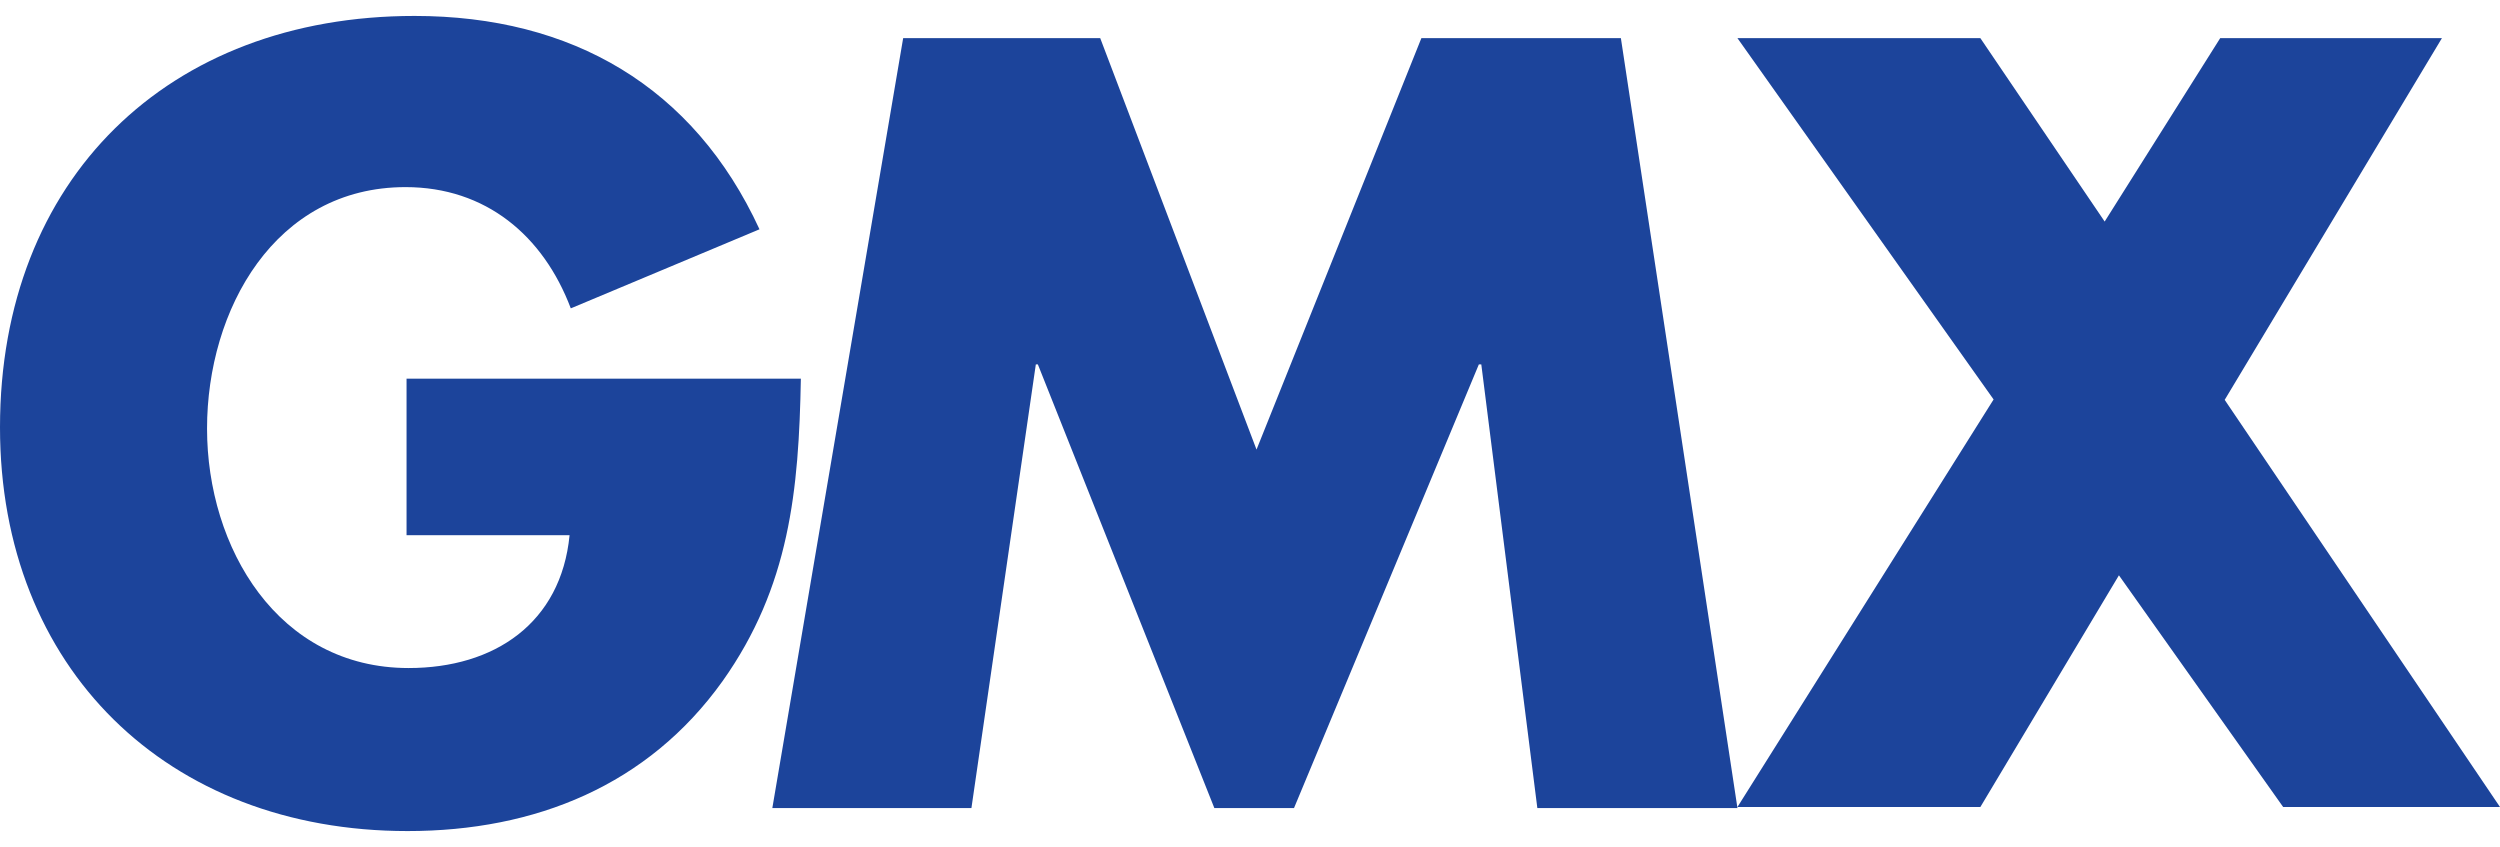 <svg height="847" viewBox="0 0 122.68 40" width="2500" xmlns="http://www.w3.org/2000/svg"><path d="M109.17 18.84l10.66-17.75h-10.88l-5.67 9-6.1-9H85.26l12.57 17.73-12.57 20h11.92l6.8-11.37 8.06 11.37h10.64zM69.75 1.09l-8.09 20.19-7.67-20.19h-9.67L37.9 38.87h9.77l3.16-21.77h.1l8.66 21.77h3.91l9.07-21.77h.12l2.75 21.77h9.82L79.54 1.09zM19.95 17.8v7.68h8c-.42 4.31-3.68 6.52-7.9 6.52-6.42 0-9.89-5.91-9.89-11.75S13.49 8.4 19.9 8.4c3.94 0 6.76 2.38 8.11 5.95l9.26-3.88C34.04 3.47 28.06 0 20.34 0 8.25 0 0 8 0 20.19 0 32 8.2 40 20 40c6.27 0 11.8-2.24 15.46-7.36C38.75 28 39.2 23.28 39.3 17.8z" fill="#1c449b"/></svg>